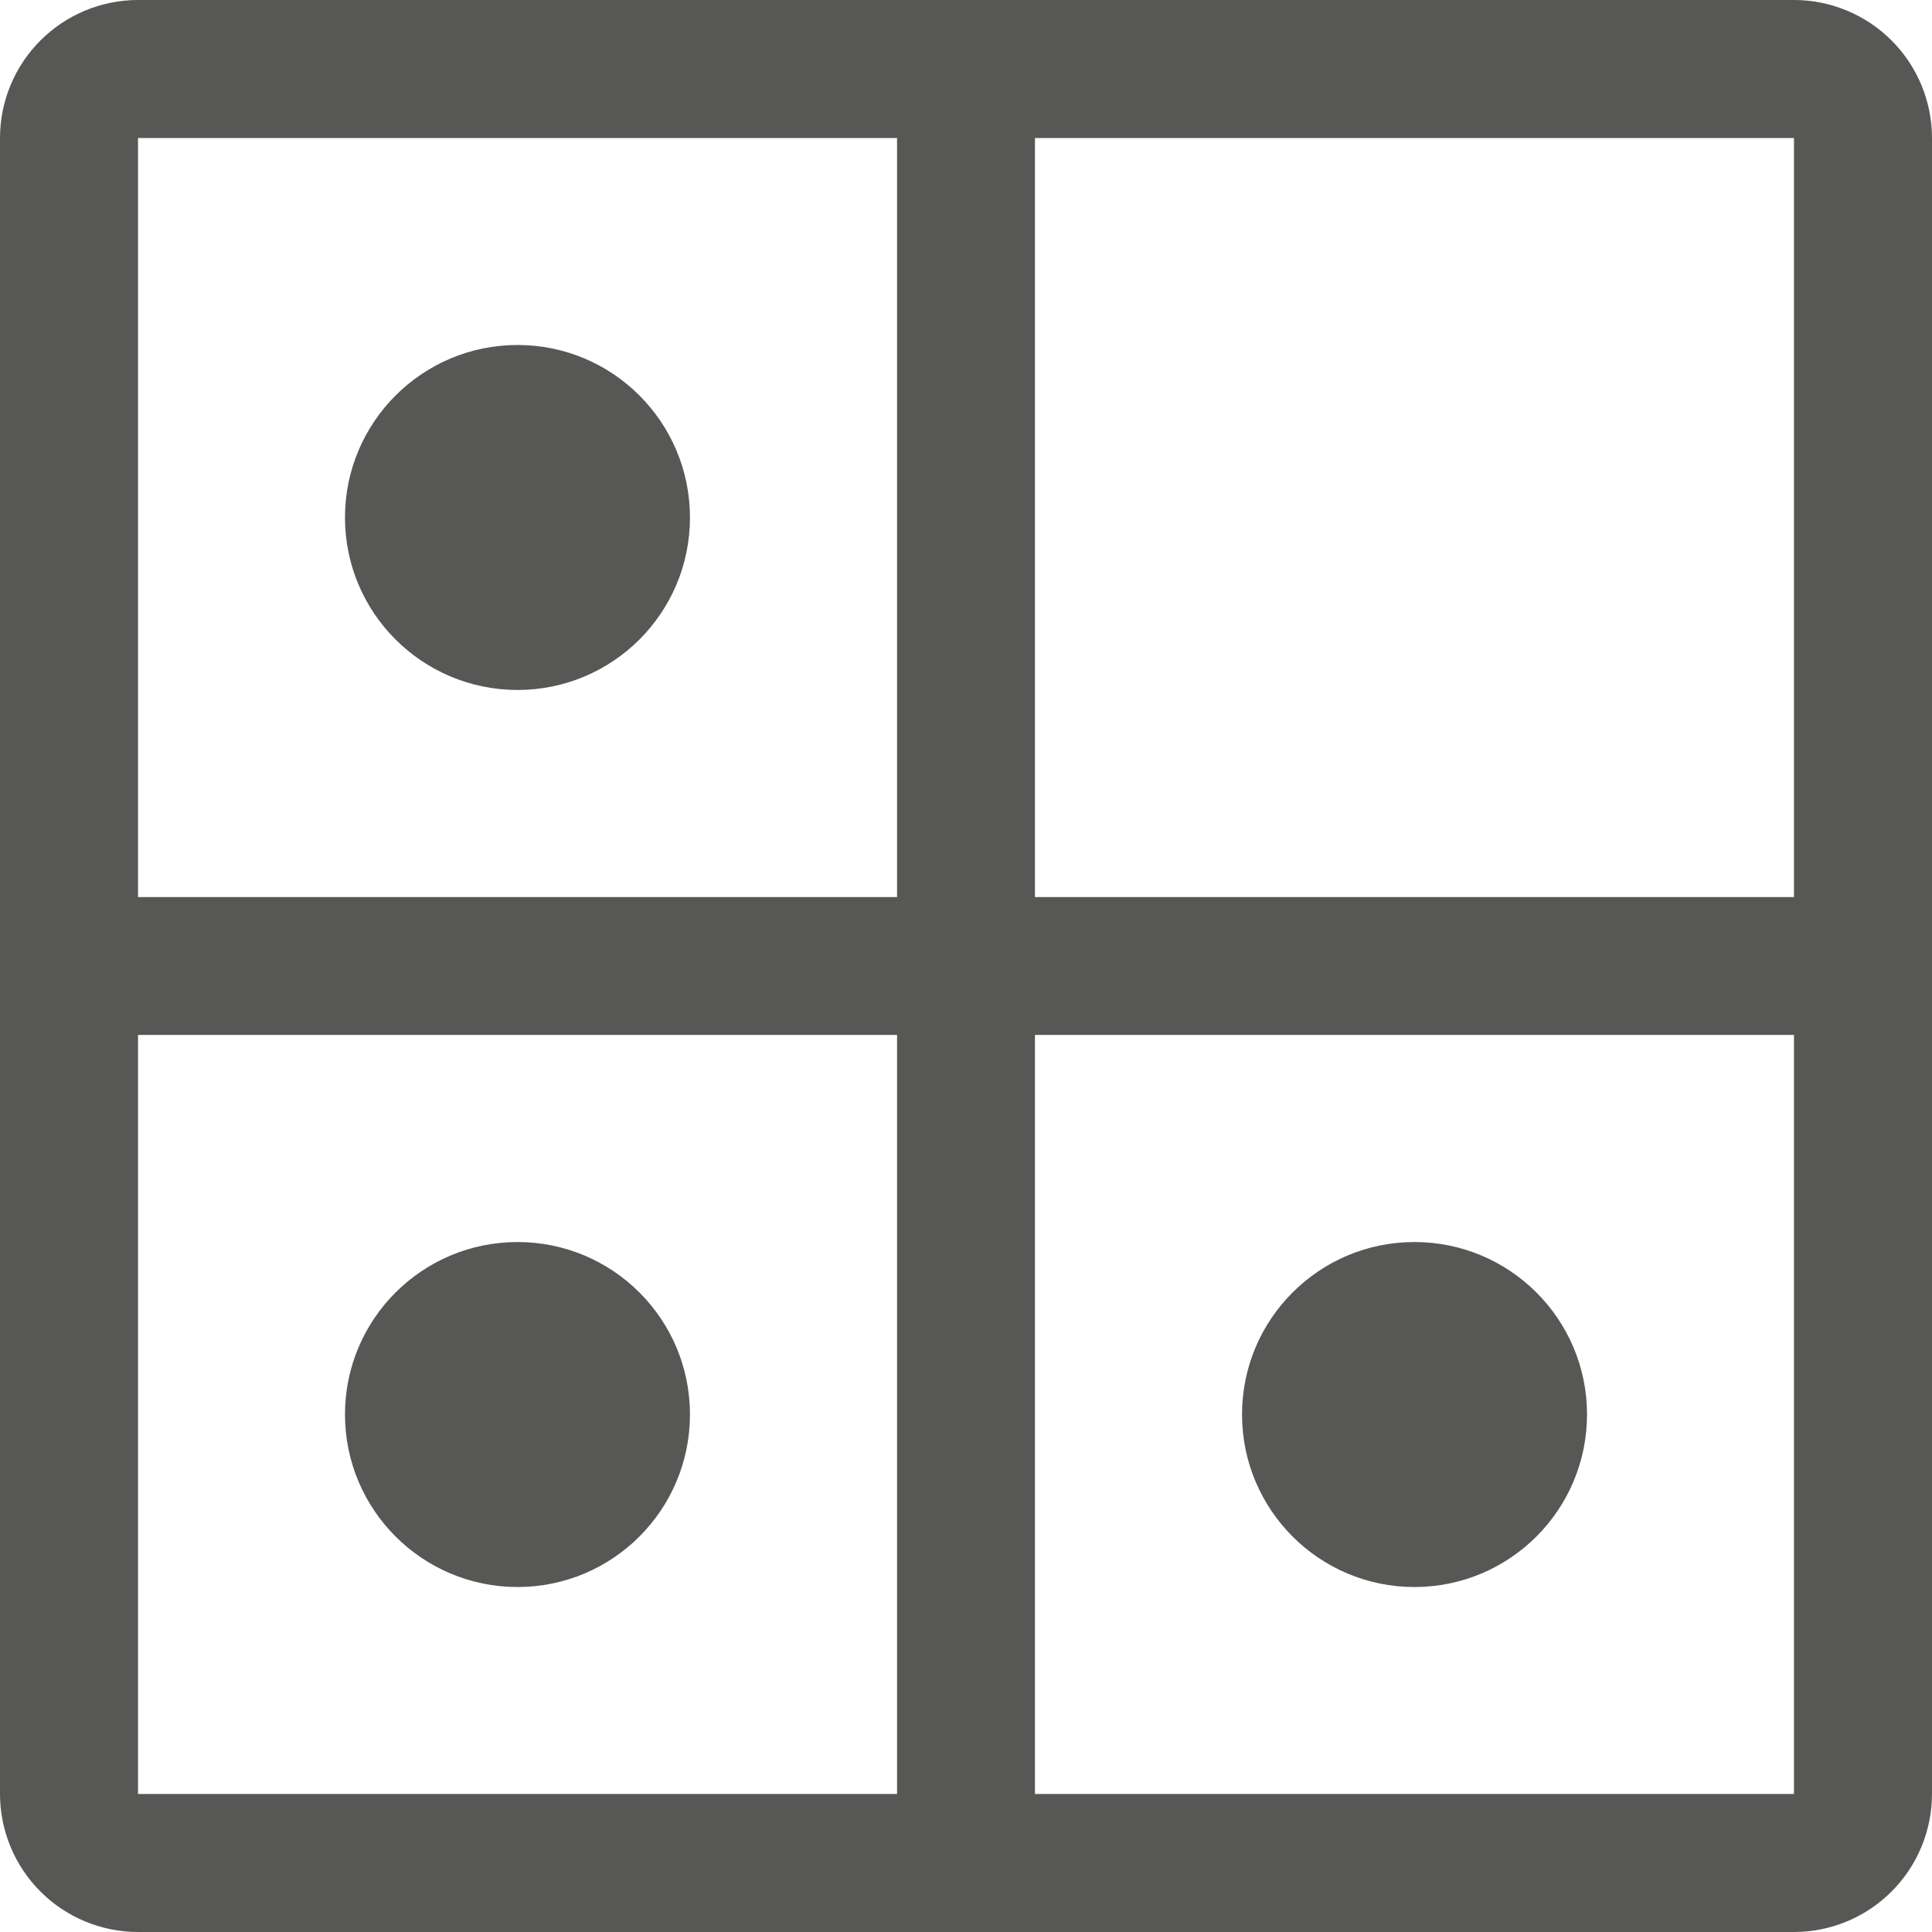 <svg width="16" height="16" viewBox="0 0 16 16" fill="none" xmlns="http://www.w3.org/2000/svg">
<path d="M4.286 5.714C5.075 5.714 5.714 5.075 5.714 4.286C5.714 3.497 5.075 2.857 4.286 2.857C3.497 2.857 2.857 3.497 2.857 4.286C2.857 5.075 3.497 5.714 4.286 5.714Z" fill="#575756"/>
<path d="M4.286 13.143C5.075 13.143 5.714 12.503 5.714 11.714C5.714 10.925 5.075 10.286 4.286 10.286C3.497 10.286 2.857 10.925 2.857 11.714C2.857 12.503 3.497 13.143 4.286 13.143Z" fill="#575756"/>
<path d="M11.714 13.143C12.503 13.143 13.143 12.503 13.143 11.714C13.143 10.925 12.503 10.286 11.714 10.286C10.925 10.286 10.286 10.925 10.286 11.714C10.286 12.503 10.925 13.143 11.714 13.143Z" fill="#575756"/>
<path d="M14.857 0H1.143C0.84 0 0.549 0.121 0.335 0.335C0.121 0.549 0 0.84 0 1.143V14.857C0 15.16 0.121 15.451 0.335 15.665C0.549 15.879 0.84 16 1.143 16H14.857C15.16 16 15.451 15.879 15.665 15.665C15.879 15.451 16 15.16 16 14.857V1.143C16 0.84 15.879 0.549 15.665 0.335C15.451 0.121 15.16 0 14.857 0ZM14.857 7.429H8.571V1.143H14.857V7.429ZM7.429 1.143V7.429H1.143V1.143H7.429ZM1.143 8.571H7.429V14.857H1.143V8.571ZM8.571 14.857V8.571H14.857V14.857H8.571Z" fill="#575756"/>
</svg>
